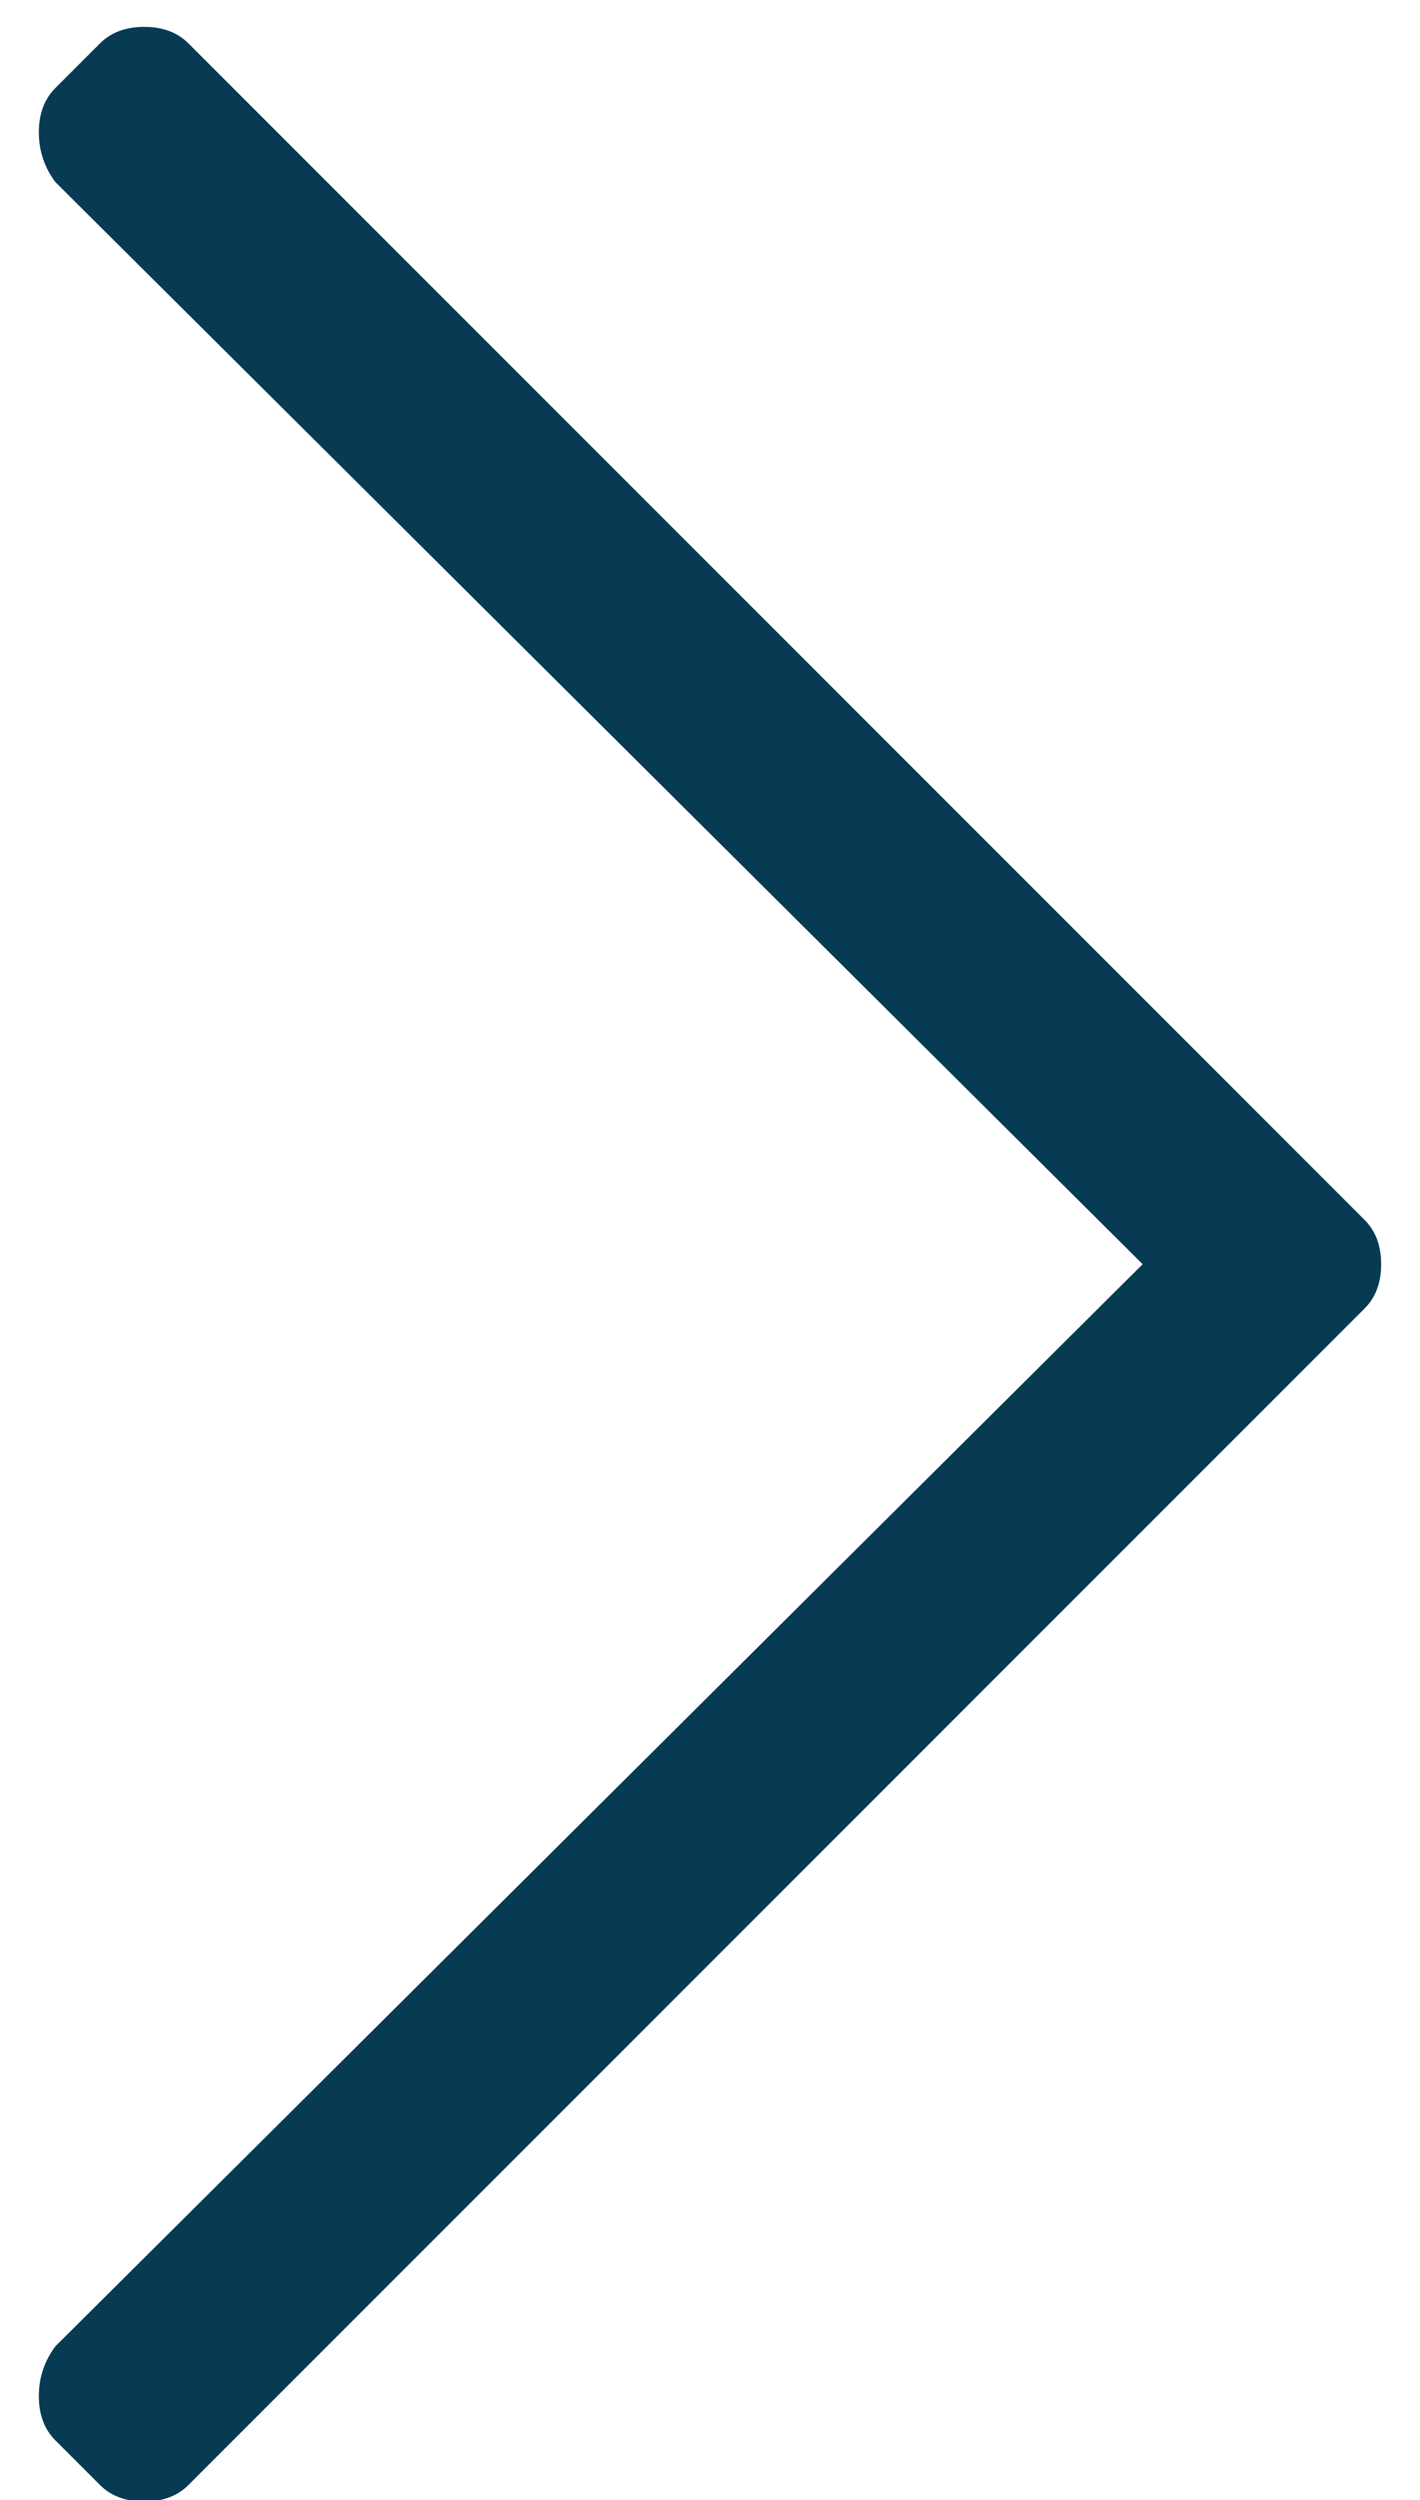 <?xml version="1.0" encoding="UTF-8"?>
<svg width="25px" height="44px" viewBox="0 0 25 44" version="1.1" xmlns="http://www.w3.org/2000/svg" xmlns:xlink="http://www.w3.org/1999/xlink">
    <!-- Generator: sketchtool 55 (78076) - https://sketchapp.com -->
    <title>26D5F4D0-B230-4660-BC74-6A7F8EAB800B</title>
    <desc>Created with sketchtool.</desc>
    <g id="bungie-foundation-ipads-for-kids" stroke="none" stroke-width="1" fill="none" fill-rule="evenodd">
        <g transform="translate(-1705, -6185)" fill="#073A53" fill-rule="nonzero" id="section-6-where-we-work">
            <g transform="translate(0, 4823)">
                <g id="Group-18">
                    <g id="hospital-nav" transform="translate(0, 1112)">
                        <g id="next-btn" transform="translate(1667, 225)">
                            <path d="M39.758,25.766 C39.953,25.57 40.214,25.473 40.539,25.473 C40.865,25.473 41.125,25.57 41.32,25.766 L62.023,46.469 C62.219,46.664 62.316,46.925 62.316,47.25 C62.316,47.576 62.219,47.836 62.023,48.031 L41.32,68.734 C41.125,68.93 40.865,69.027 40.539,69.027 C40.214,69.027 39.953,68.93 39.758,68.734 L38.977,67.953 C38.781,67.758 38.684,67.497 38.684,67.172 C38.684,66.846 38.781,66.553 38.977,66.293 L58.117,47.25 L38.977,28.207 C38.781,27.947 38.684,27.654 38.684,27.328 C38.684,27.003 38.781,26.742 38.977,26.547 L39.758,25.766 Z" id="next-angle-right"></path>
                        </g>
                    </g>
                </g>
            </g>
        </g>
    </g>
</svg>